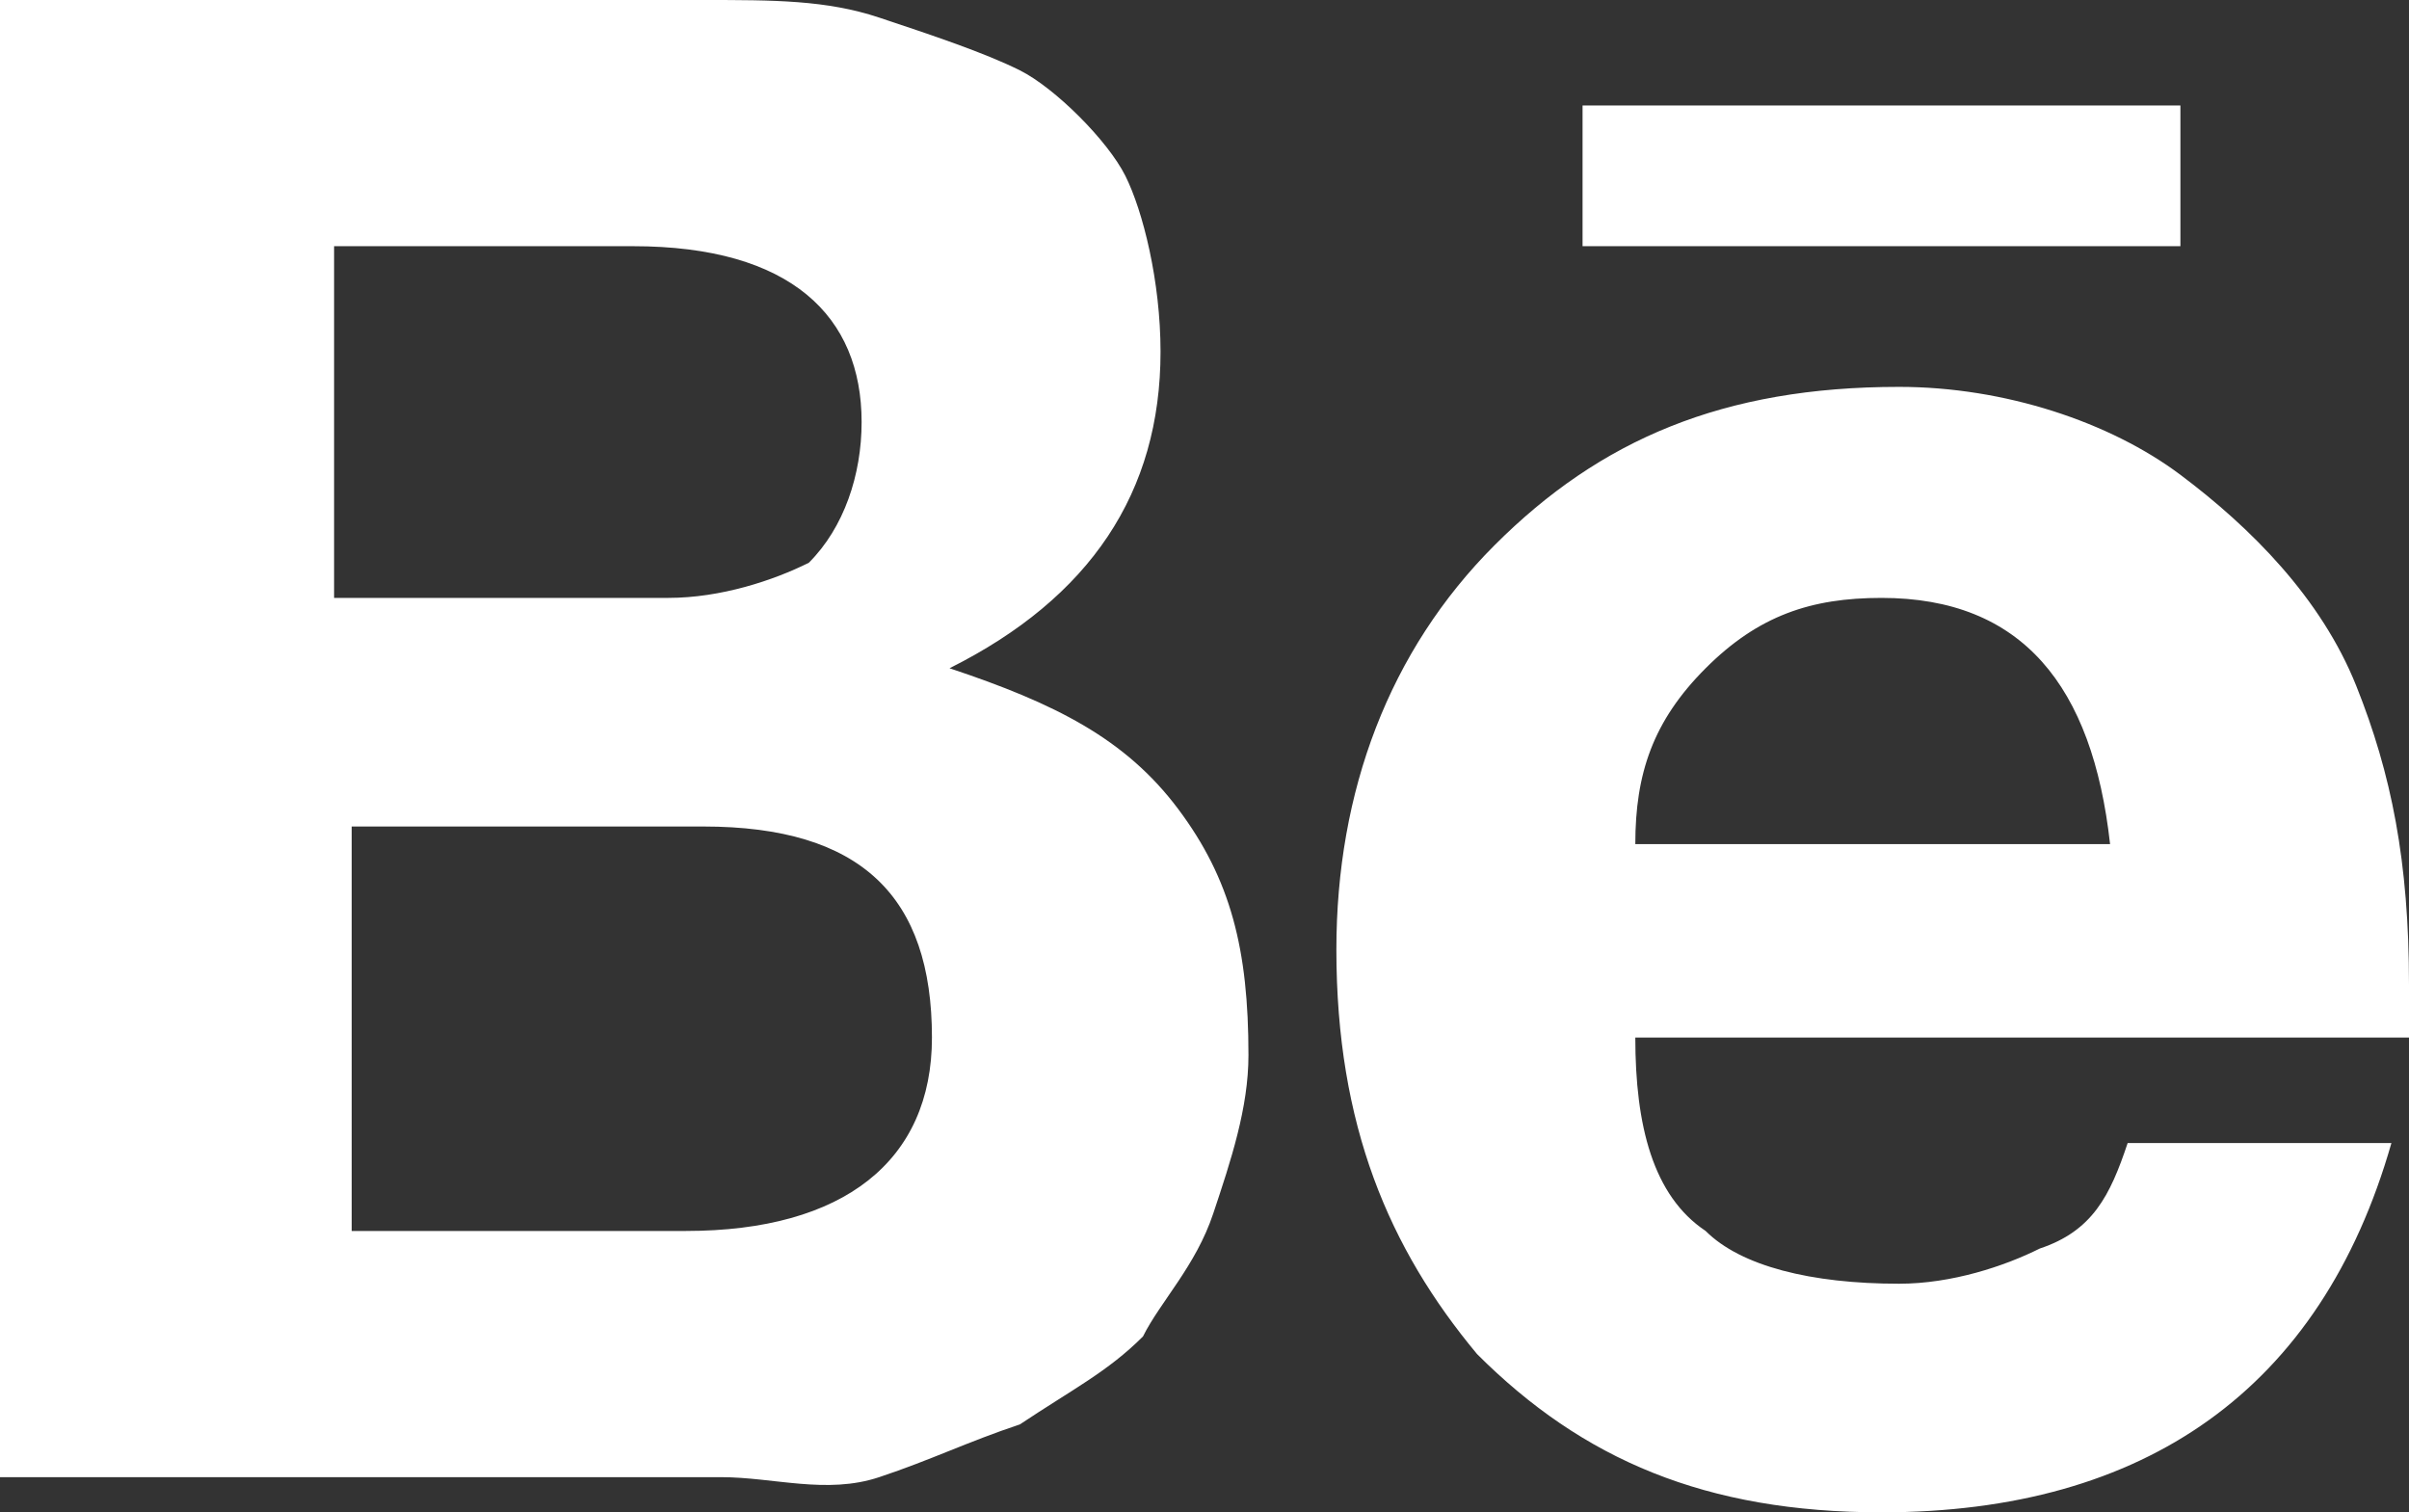 <?xml version="1.0" encoding="utf-8"?>
<!-- Generator: Adobe Illustrator 20.1.0, SVG Export Plug-In . SVG Version: 6.00 Build 0)  -->
<svg version="1.1" id="Layer_1" xmlns="http://www.w3.org/2000/svg" xmlns:xlink="http://www.w3.org/1999/xlink" x="0px" y="0px"
	 viewBox="0 0 13.7 8.6" style="enable-background:new 0 0 13.7 8.6;" xml:space="preserve">
<rect x="0" y="0" width="13.7" height="8.6" fill="#333333" stroke="none"/>
<style type="text/css">
	.st0{fill:#fff;}
</style>
<g>
	<path class="st0" d="M0,0h4c0.4,0,0.7,0,1,0.1s0.6,0.2,0.8,0.3s0.5,0.4,0.6,0.6s0.2,0.6,0.2,1c0,0.8-0.4,1.4-1.2,1.8
		C6,4,6.4,4.2,6.7,4.6S7.1,5.4,7.1,6c0,0.3-0.1,0.6-0.2,0.9C6.8,7.2,6.6,7.4,6.5,7.6C6.3,7.8,6.1,7.9,5.8,8.1C5.5,8.2,5.3,8.3,5,8.4
		S4.4,8.4,4.1,8.4H0V0z M1.9,3.4h1.9c0.3,0,0.6-0.1,0.8-0.2C4.8,3,4.9,2.7,4.9,2.4c0-0.6-0.4-1-1.3-1H1.9V3.4z M1.9,7h2
		c0.9,0,1.4-0.4,1.4-1.1c0-0.8-0.4-1.2-1.3-1.2h-2V7z M10.8,7.3c0.3,0,0.6-0.1,0.8-0.2C11.9,7,12,6.8,12.1,6.5h1.5
		c-0.4,1.4-1.4,2.1-2.9,2.1c-1,0-1.7-0.3-2.3-0.9C7.9,7.1,7.6,6.4,7.6,5.4c0-0.9,0.3-1.7,0.9-2.3s1.3-0.9,2.3-0.9
		c0.6,0,1.2,0.2,1.6,0.5s0.8,0.7,1,1.2s0.3,1,0.3,1.7c0,0.1,0,0.2,0,0.3H9.3c0,0.5,0.1,0.9,0.4,1.1C9.9,7.2,10.3,7.3,10.8,7.3z
		 M12.4,0.6H9v0.8h3.4V0.6z M10.7,3.4c-0.4,0-0.7,0.1-1,0.4s-0.4,0.6-0.4,1H12C11.9,3.9,11.5,3.4,10.7,3.4z"/>
</g>
</svg>
